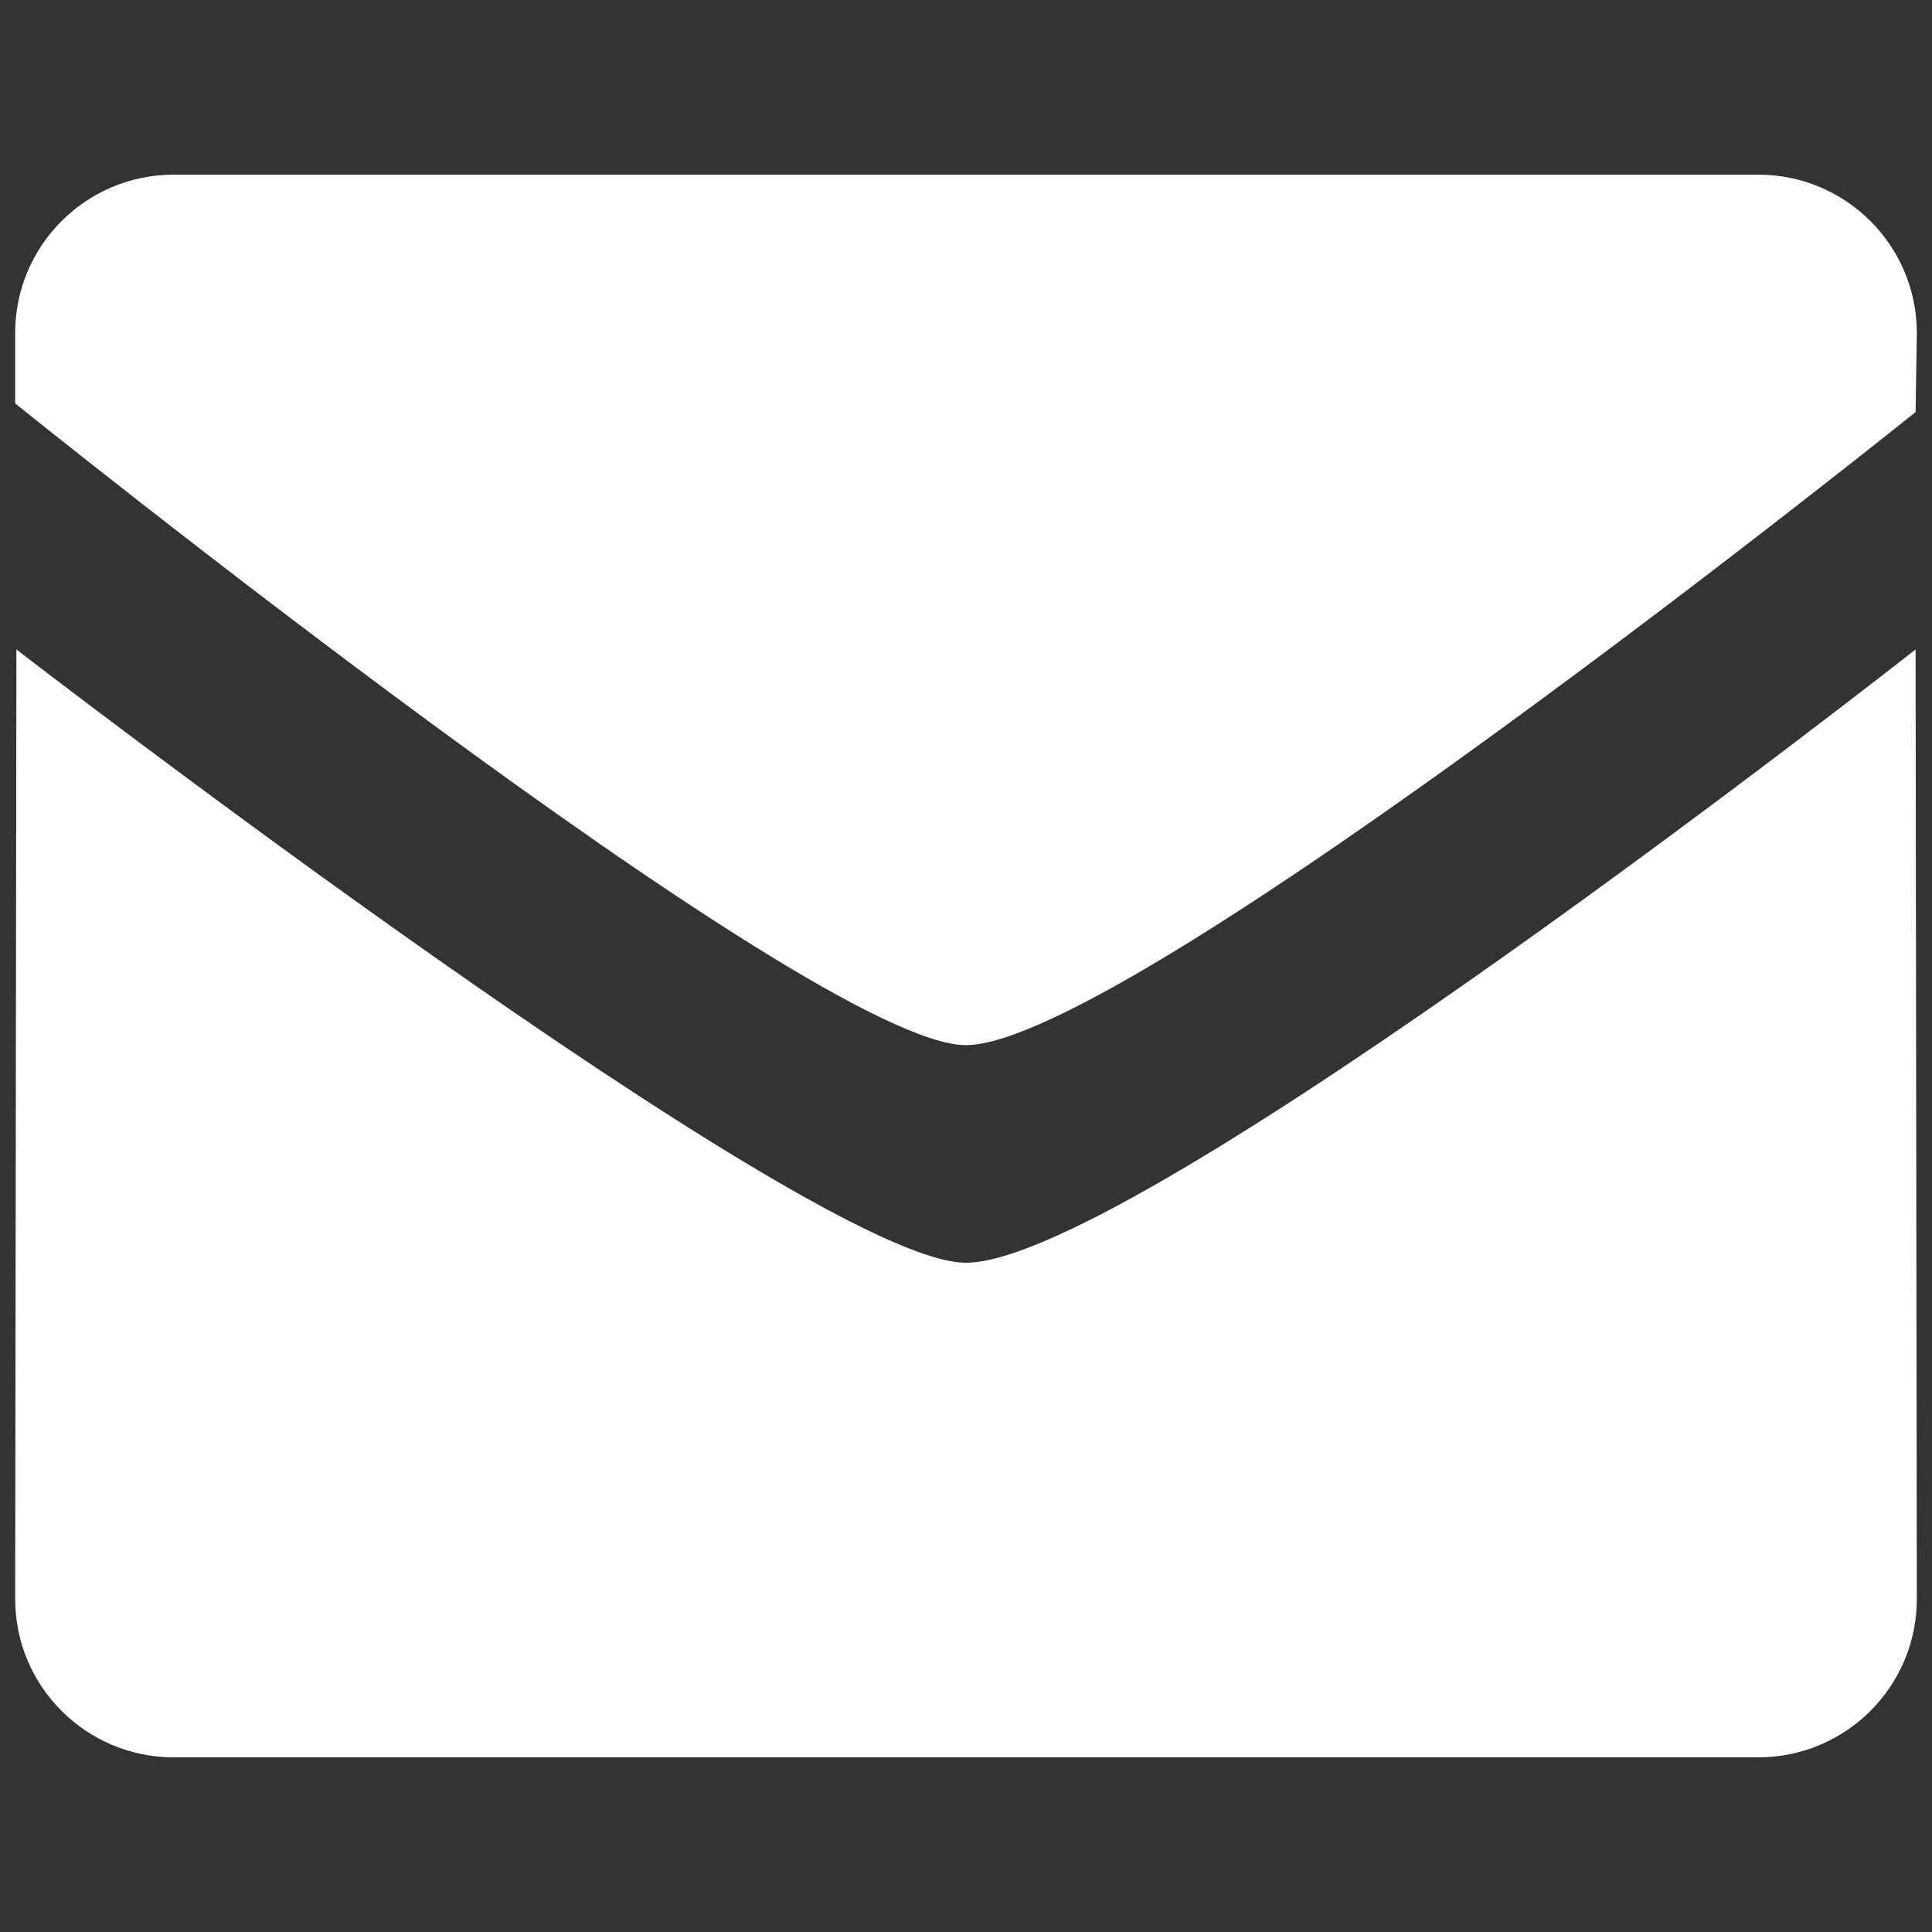 <?xml version="1.0" encoding="utf-8"?>
<!-- Generator: Adobe Illustrator 16.0.3, SVG Export Plug-In . SVG Version: 6.00 Build 0)  -->
<!DOCTYPE svg PUBLIC "-//W3C//DTD SVG 1.1//EN" "http://www.w3.org/Graphics/SVG/1.1/DTD/svg11.dtd">
<svg version="1.1" id="Layer_1" xmlns="http://www.w3.org/2000/svg" xmlns:xlink="http://www.w3.org/1999/xlink" x="0px" y="0px"
	 width="400px" height="400px" viewBox="0 0 400 400" enable-background="new 0 0 400 400" xml:space="preserve">
<rect x="0" y="0" width="400" height="400" fill="#333333" stroke="none"/>
<path fill="#FFFFFF" d="M199.984,216.384c-31.999,0-196.843-132.86-196.843-132.86V68.932c0-18.079,14.688-32.768,32.799-32.768
	h328.103c18.128,0,32.815,14.688,32.815,32.768l-0.256,16.384C396.603,85.315,233.535,216.384,199.984,216.384z M199.984,261.438
	c35.087,0,196.618-126.973,196.618-126.973l0.256,196.603c0,18.079-14.688,32.768-32.815,32.768H35.94
	c-18.096,0-32.799-14.688-32.799-32.768l0.256-196.603C3.381,134.466,167.985,261.438,199.984,261.438z"/>
</svg>
